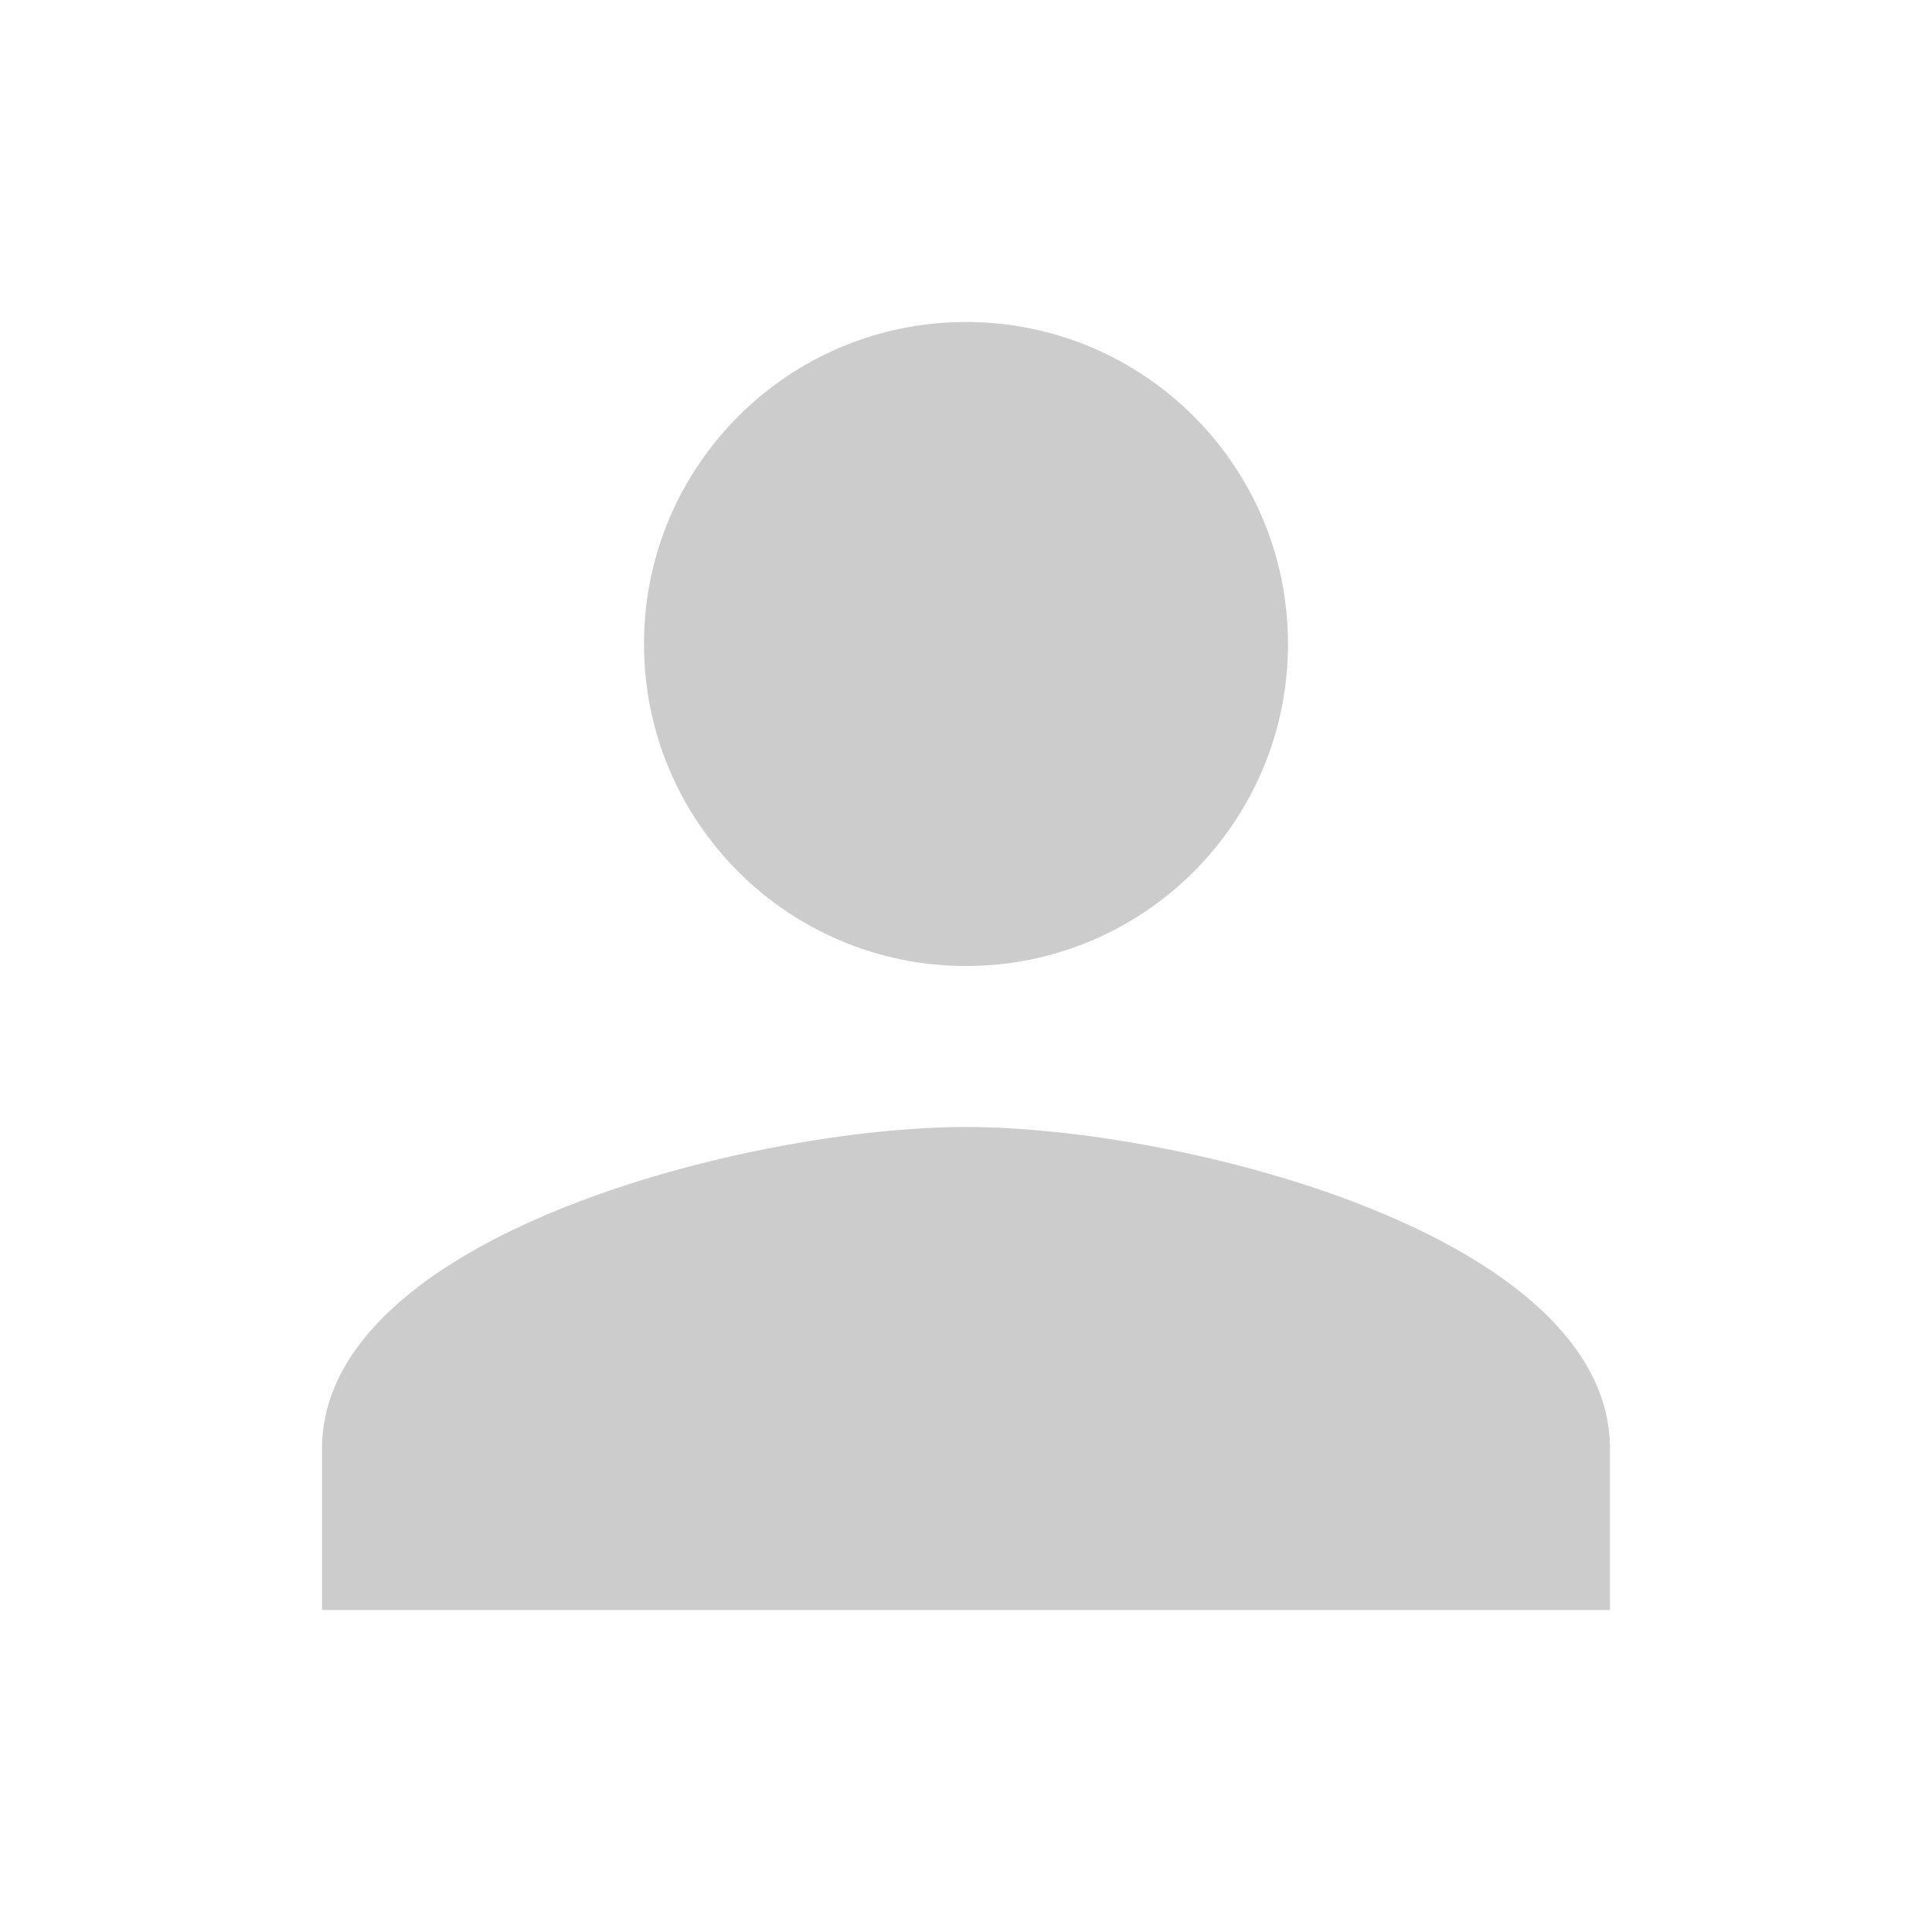 <svg xmlns="http://www.w3.org/2000/svg" width="64" height="64" viewBox="0 0 24 24">
<path fill="#ccc" d="M12 12c2.21 0 4-1.79 4-4s-1.79-4-4-4-4 1.79-4 4 1.79 4 4 4zm0 2c-2.67 0-8 1.34-8 4v2h16v-2c0-2.66-5.33-4-8-4z"/>
<path fill="none" d="M0 0h24v24H0z"/>
</svg>

